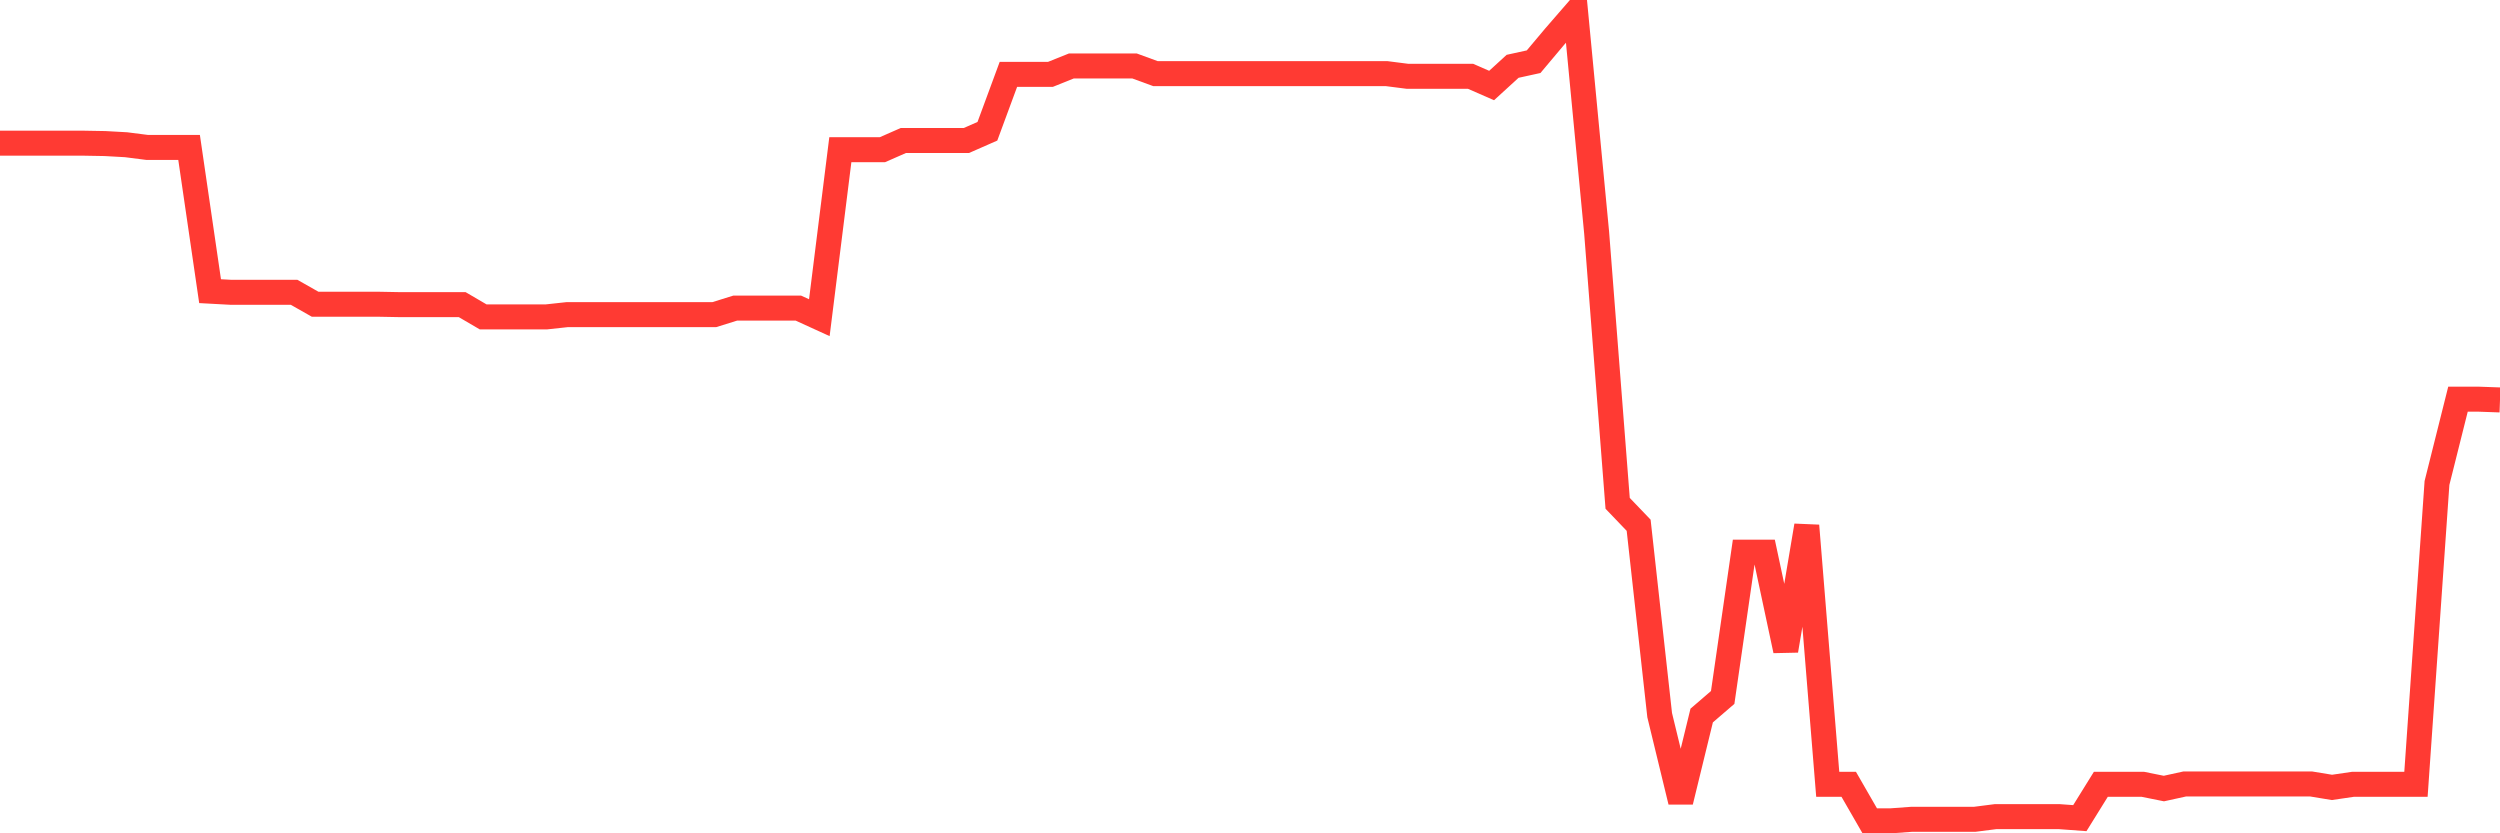<svg
  xmlns="http://www.w3.org/2000/svg"
  xmlns:xlink="http://www.w3.org/1999/xlink"
  width="120"
  height="40"
  viewBox="0 0 120 40"
  preserveAspectRatio="none"
>
  <polyline
    points="0,6.873 1.008,6.873 2.017,6.873 3.025,6.873 4.034,6.873 5.042,6.891 6.05,6.947 7.059,7.076 8.067,7.076 9.076,7.076 10.084,13.976 11.092,14.031 12.101,14.031 13.109,14.031 14.118,14.031 15.126,14.603 16.134,14.603 17.143,14.603 18.151,14.603 19.16,14.622 20.168,14.622 21.176,14.622 22.185,14.622 23.193,15.212 24.202,15.212 25.21,15.212 26.218,15.212 27.227,15.102 28.235,15.102 29.244,15.102 30.252,15.102 31.261,15.102 32.269,15.102 33.277,15.102 34.286,15.102 35.294,14.788 36.303,14.788 37.311,14.788 38.319,14.788 39.328,15.249 40.336,7.187 41.345,7.187 42.353,7.187 43.361,6.744 44.37,6.744 45.378,6.744 46.387,6.744 47.395,6.301 48.403,3.57 49.412,3.57 50.42,3.57 51.429,3.165 52.437,3.165 53.445,3.165 54.454,3.165 55.462,3.534 56.471,3.534 57.479,3.534 58.487,3.534 59.496,3.534 60.504,3.534 61.513,3.534 62.521,3.534 63.529,3.534 64.538,3.534 65.546,3.534 66.555,3.534 67.563,3.663 68.571,3.663 69.58,3.663 70.588,3.663 71.597,4.105 72.605,3.183 73.613,2.962 74.622,1.762 75.63,0.6 76.639,11.172 77.647,24.16 78.655,25.212 79.664,34.326 80.672,38.478 81.681,34.345 82.689,33.478 83.697,26.504 84.706,26.504 85.714,31.227 86.723,25.231 87.731,37.647 88.739,37.647 89.748,39.4 90.756,39.4 91.765,39.326 92.773,39.326 93.782,39.326 94.79,39.326 95.798,39.197 96.807,39.197 97.815,39.197 98.824,39.197 99.832,39.271 100.84,37.647 101.849,37.647 102.857,37.647 103.866,37.85 104.874,37.629 105.882,37.629 106.891,37.629 107.899,37.629 108.908,37.629 109.916,37.629 110.924,37.629 111.933,37.795 112.941,37.647 113.95,37.647 114.958,37.647 115.966,37.647 116.975,23.183 117.983,19.161 118.992,19.161 120,19.197"
    fill="none"
    stroke="#ff3a33"
    stroke-width="1.2"
  >
  </polyline>
</svg>